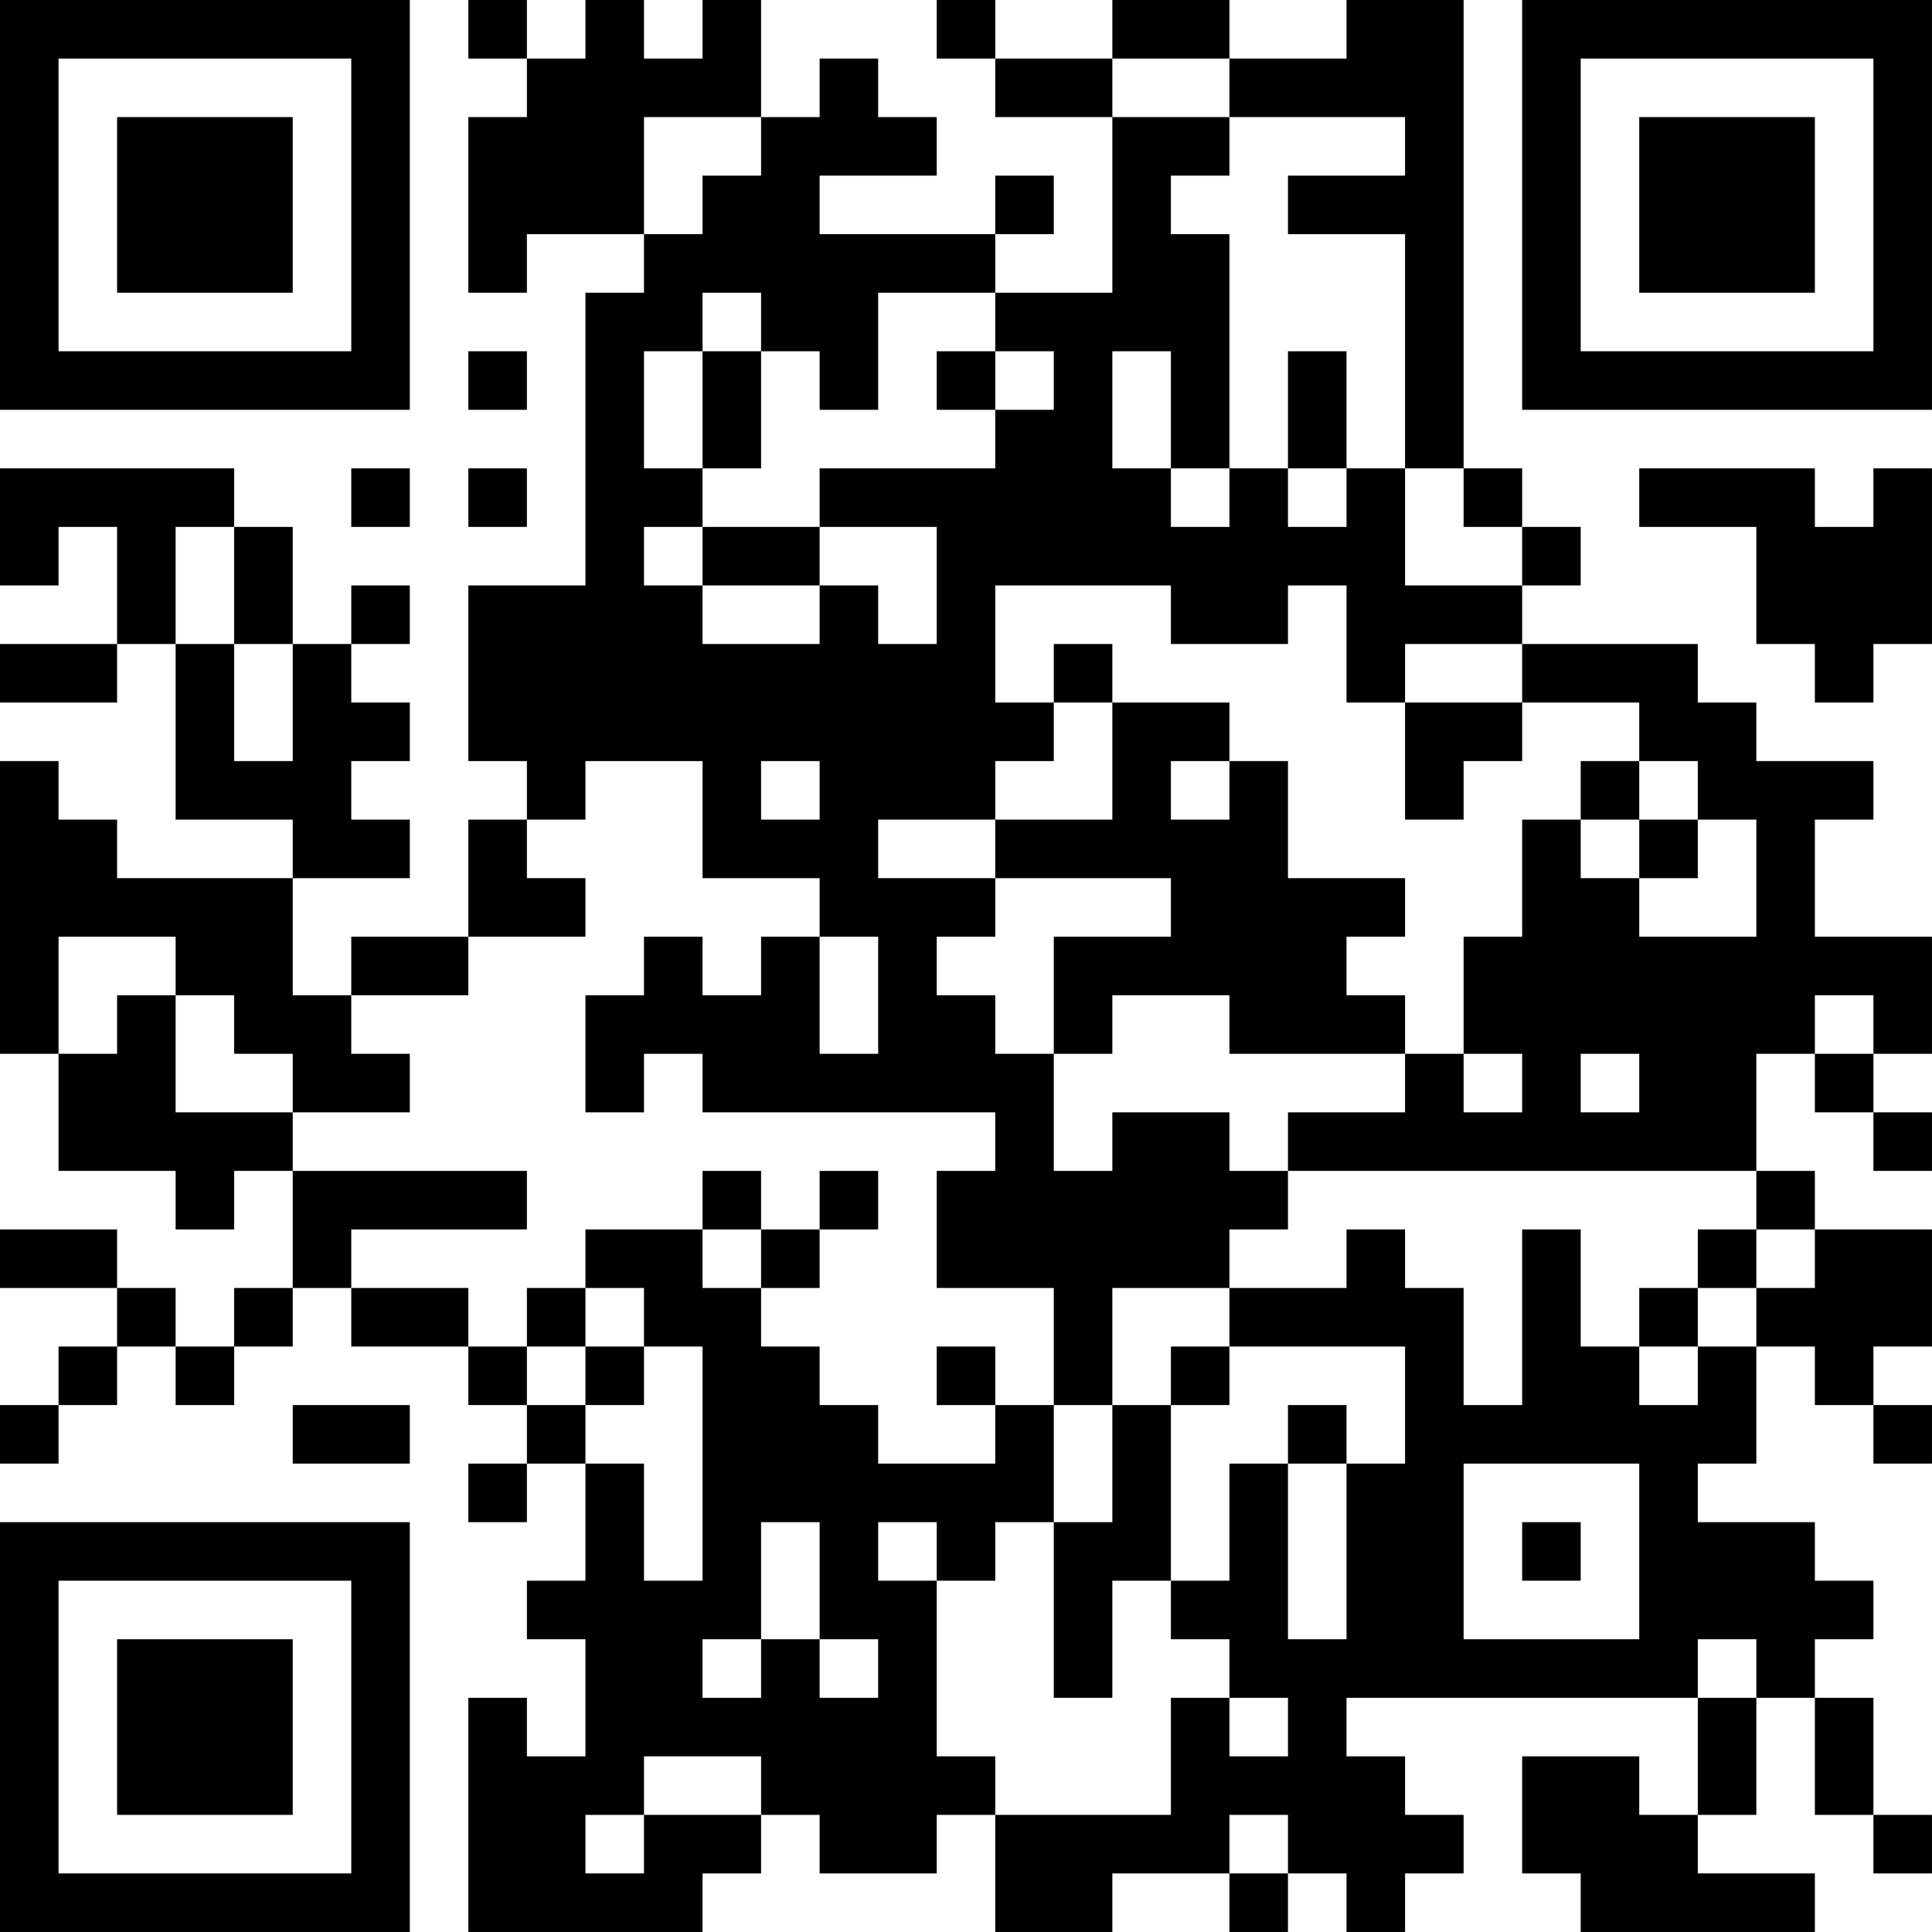 <?xml version="1.0" encoding="UTF-8"?>
<svg xmlns="http://www.w3.org/2000/svg" version="1.1" width="400" height="400" viewBox="0 0 400 400"><rect x="0" y="0" width="400" height="400" fill="#ffffff"/><g transform="scale(12.121)"><g transform="translate(0,0)"><path fill-rule="evenodd" d="M8 0L8 1L9 1L9 2L8 2L8 5L9 5L9 4L11 4L11 5L10 5L10 10L8 10L8 13L9 13L9 14L8 14L8 16L6 16L6 17L5 17L5 15L7 15L7 14L6 14L6 13L7 13L7 12L6 12L6 11L7 11L7 10L6 10L6 11L5 11L5 9L4 9L4 8L0 8L0 10L1 10L1 9L2 9L2 11L0 11L0 12L2 12L2 11L3 11L3 14L5 14L5 15L2 15L2 14L1 14L1 13L0 13L0 18L1 18L1 20L3 20L3 21L4 21L4 20L5 20L5 22L4 22L4 23L3 23L3 22L2 22L2 21L0 21L0 22L2 22L2 23L1 23L1 24L0 24L0 25L1 25L1 24L2 24L2 23L3 23L3 24L4 24L4 23L5 23L5 22L6 22L6 23L8 23L8 24L9 24L9 25L8 25L8 26L9 26L9 25L10 25L10 27L9 27L9 28L10 28L10 30L9 30L9 29L8 29L8 33L12 33L12 32L13 32L13 31L14 31L14 32L16 32L16 31L17 31L17 33L19 33L19 32L21 32L21 33L22 33L22 32L23 32L23 33L24 33L24 32L25 32L25 31L24 31L24 30L23 30L23 29L29 29L29 31L28 31L28 30L26 30L26 32L27 32L27 33L31 33L31 32L29 32L29 31L30 31L30 29L31 29L31 31L32 31L32 32L33 32L33 31L32 31L32 29L31 29L31 28L32 28L32 27L31 27L31 26L29 26L29 25L30 25L30 23L31 23L31 24L32 24L32 25L33 25L33 24L32 24L32 23L33 23L33 21L31 21L31 20L30 20L30 18L31 18L31 19L32 19L32 20L33 20L33 19L32 19L32 18L33 18L33 16L31 16L31 14L32 14L32 13L30 13L30 12L29 12L29 11L26 11L26 10L27 10L27 9L26 9L26 8L25 8L25 0L23 0L23 1L21 1L21 0L19 0L19 1L17 1L17 0L16 0L16 1L17 1L17 2L19 2L19 5L17 5L17 4L18 4L18 3L17 3L17 4L14 4L14 3L16 3L16 2L15 2L15 1L14 1L14 2L13 2L13 0L12 0L12 1L11 1L11 0L10 0L10 1L9 1L9 0ZM19 1L19 2L21 2L21 3L20 3L20 4L21 4L21 8L20 8L20 6L19 6L19 8L20 8L20 9L21 9L21 8L22 8L22 9L23 9L23 8L24 8L24 10L26 10L26 9L25 9L25 8L24 8L24 4L22 4L22 3L24 3L24 2L21 2L21 1ZM11 2L11 4L12 4L12 3L13 3L13 2ZM12 5L12 6L11 6L11 8L12 8L12 9L11 9L11 10L12 10L12 11L14 11L14 10L15 10L15 11L16 11L16 9L14 9L14 8L17 8L17 7L18 7L18 6L17 6L17 5L15 5L15 7L14 7L14 6L13 6L13 5ZM8 6L8 7L9 7L9 6ZM12 6L12 8L13 8L13 6ZM16 6L16 7L17 7L17 6ZM22 6L22 8L23 8L23 6ZM6 8L6 9L7 9L7 8ZM8 8L8 9L9 9L9 8ZM28 8L28 9L30 9L30 11L31 11L31 12L32 12L32 11L33 11L33 8L32 8L32 9L31 9L31 8ZM3 9L3 11L4 11L4 13L5 13L5 11L4 11L4 9ZM12 9L12 10L14 10L14 9ZM17 10L17 12L18 12L18 13L17 13L17 14L15 14L15 15L17 15L17 16L16 16L16 17L17 17L17 18L18 18L18 20L19 20L19 19L21 19L21 20L22 20L22 21L21 21L21 22L19 22L19 24L18 24L18 22L16 22L16 20L17 20L17 19L12 19L12 18L11 18L11 19L10 19L10 17L11 17L11 16L12 16L12 17L13 17L13 16L14 16L14 18L15 18L15 16L14 16L14 15L12 15L12 13L10 13L10 14L9 14L9 15L10 15L10 16L8 16L8 17L6 17L6 18L7 18L7 19L5 19L5 18L4 18L4 17L3 17L3 16L1 16L1 18L2 18L2 17L3 17L3 19L5 19L5 20L9 20L9 21L6 21L6 22L8 22L8 23L9 23L9 24L10 24L10 25L11 25L11 27L12 27L12 23L11 23L11 22L10 22L10 21L12 21L12 22L13 22L13 23L14 23L14 24L15 24L15 25L17 25L17 24L18 24L18 26L17 26L17 27L16 27L16 26L15 26L15 27L16 27L16 30L17 30L17 31L20 31L20 29L21 29L21 30L22 30L22 29L21 29L21 28L20 28L20 27L21 27L21 25L22 25L22 28L23 28L23 25L24 25L24 23L21 23L21 22L23 22L23 21L24 21L24 22L25 22L25 24L26 24L26 21L27 21L27 23L28 23L28 24L29 24L29 23L30 23L30 22L31 22L31 21L30 21L30 20L22 20L22 19L24 19L24 18L25 18L25 19L26 19L26 18L25 18L25 16L26 16L26 14L27 14L27 15L28 15L28 16L30 16L30 14L29 14L29 13L28 13L28 12L26 12L26 11L24 11L24 12L23 12L23 10L22 10L22 11L20 11L20 10ZM18 11L18 12L19 12L19 14L17 14L17 15L20 15L20 16L18 16L18 18L19 18L19 17L21 17L21 18L24 18L24 17L23 17L23 16L24 16L24 15L22 15L22 13L21 13L21 12L19 12L19 11ZM24 12L24 14L25 14L25 13L26 13L26 12ZM13 13L13 14L14 14L14 13ZM20 13L20 14L21 14L21 13ZM27 13L27 14L28 14L28 15L29 15L29 14L28 14L28 13ZM31 17L31 18L32 18L32 17ZM27 18L27 19L28 19L28 18ZM12 20L12 21L13 21L13 22L14 22L14 21L15 21L15 20L14 20L14 21L13 21L13 20ZM29 21L29 22L28 22L28 23L29 23L29 22L30 22L30 21ZM9 22L9 23L10 23L10 24L11 24L11 23L10 23L10 22ZM16 23L16 24L17 24L17 23ZM20 23L20 24L19 24L19 26L18 26L18 29L19 29L19 27L20 27L20 24L21 24L21 23ZM5 24L5 25L7 25L7 24ZM22 24L22 25L23 25L23 24ZM25 25L25 28L28 28L28 25ZM13 26L13 28L12 28L12 29L13 29L13 28L14 28L14 29L15 29L15 28L14 28L14 26ZM26 26L26 27L27 27L27 26ZM29 28L29 29L30 29L30 28ZM11 30L11 31L10 31L10 32L11 32L11 31L13 31L13 30ZM21 31L21 32L22 32L22 31ZM0 0L0 7L7 7L7 0ZM1 1L1 6L6 6L6 1ZM2 2L2 5L5 5L5 2ZM26 0L26 7L33 7L33 0ZM27 1L27 6L32 6L32 1ZM28 2L28 5L31 5L31 2ZM0 26L0 33L7 33L7 26ZM1 27L1 32L6 32L6 27ZM2 28L2 31L5 31L5 28Z" fill="#000000"/></g></g></svg>
